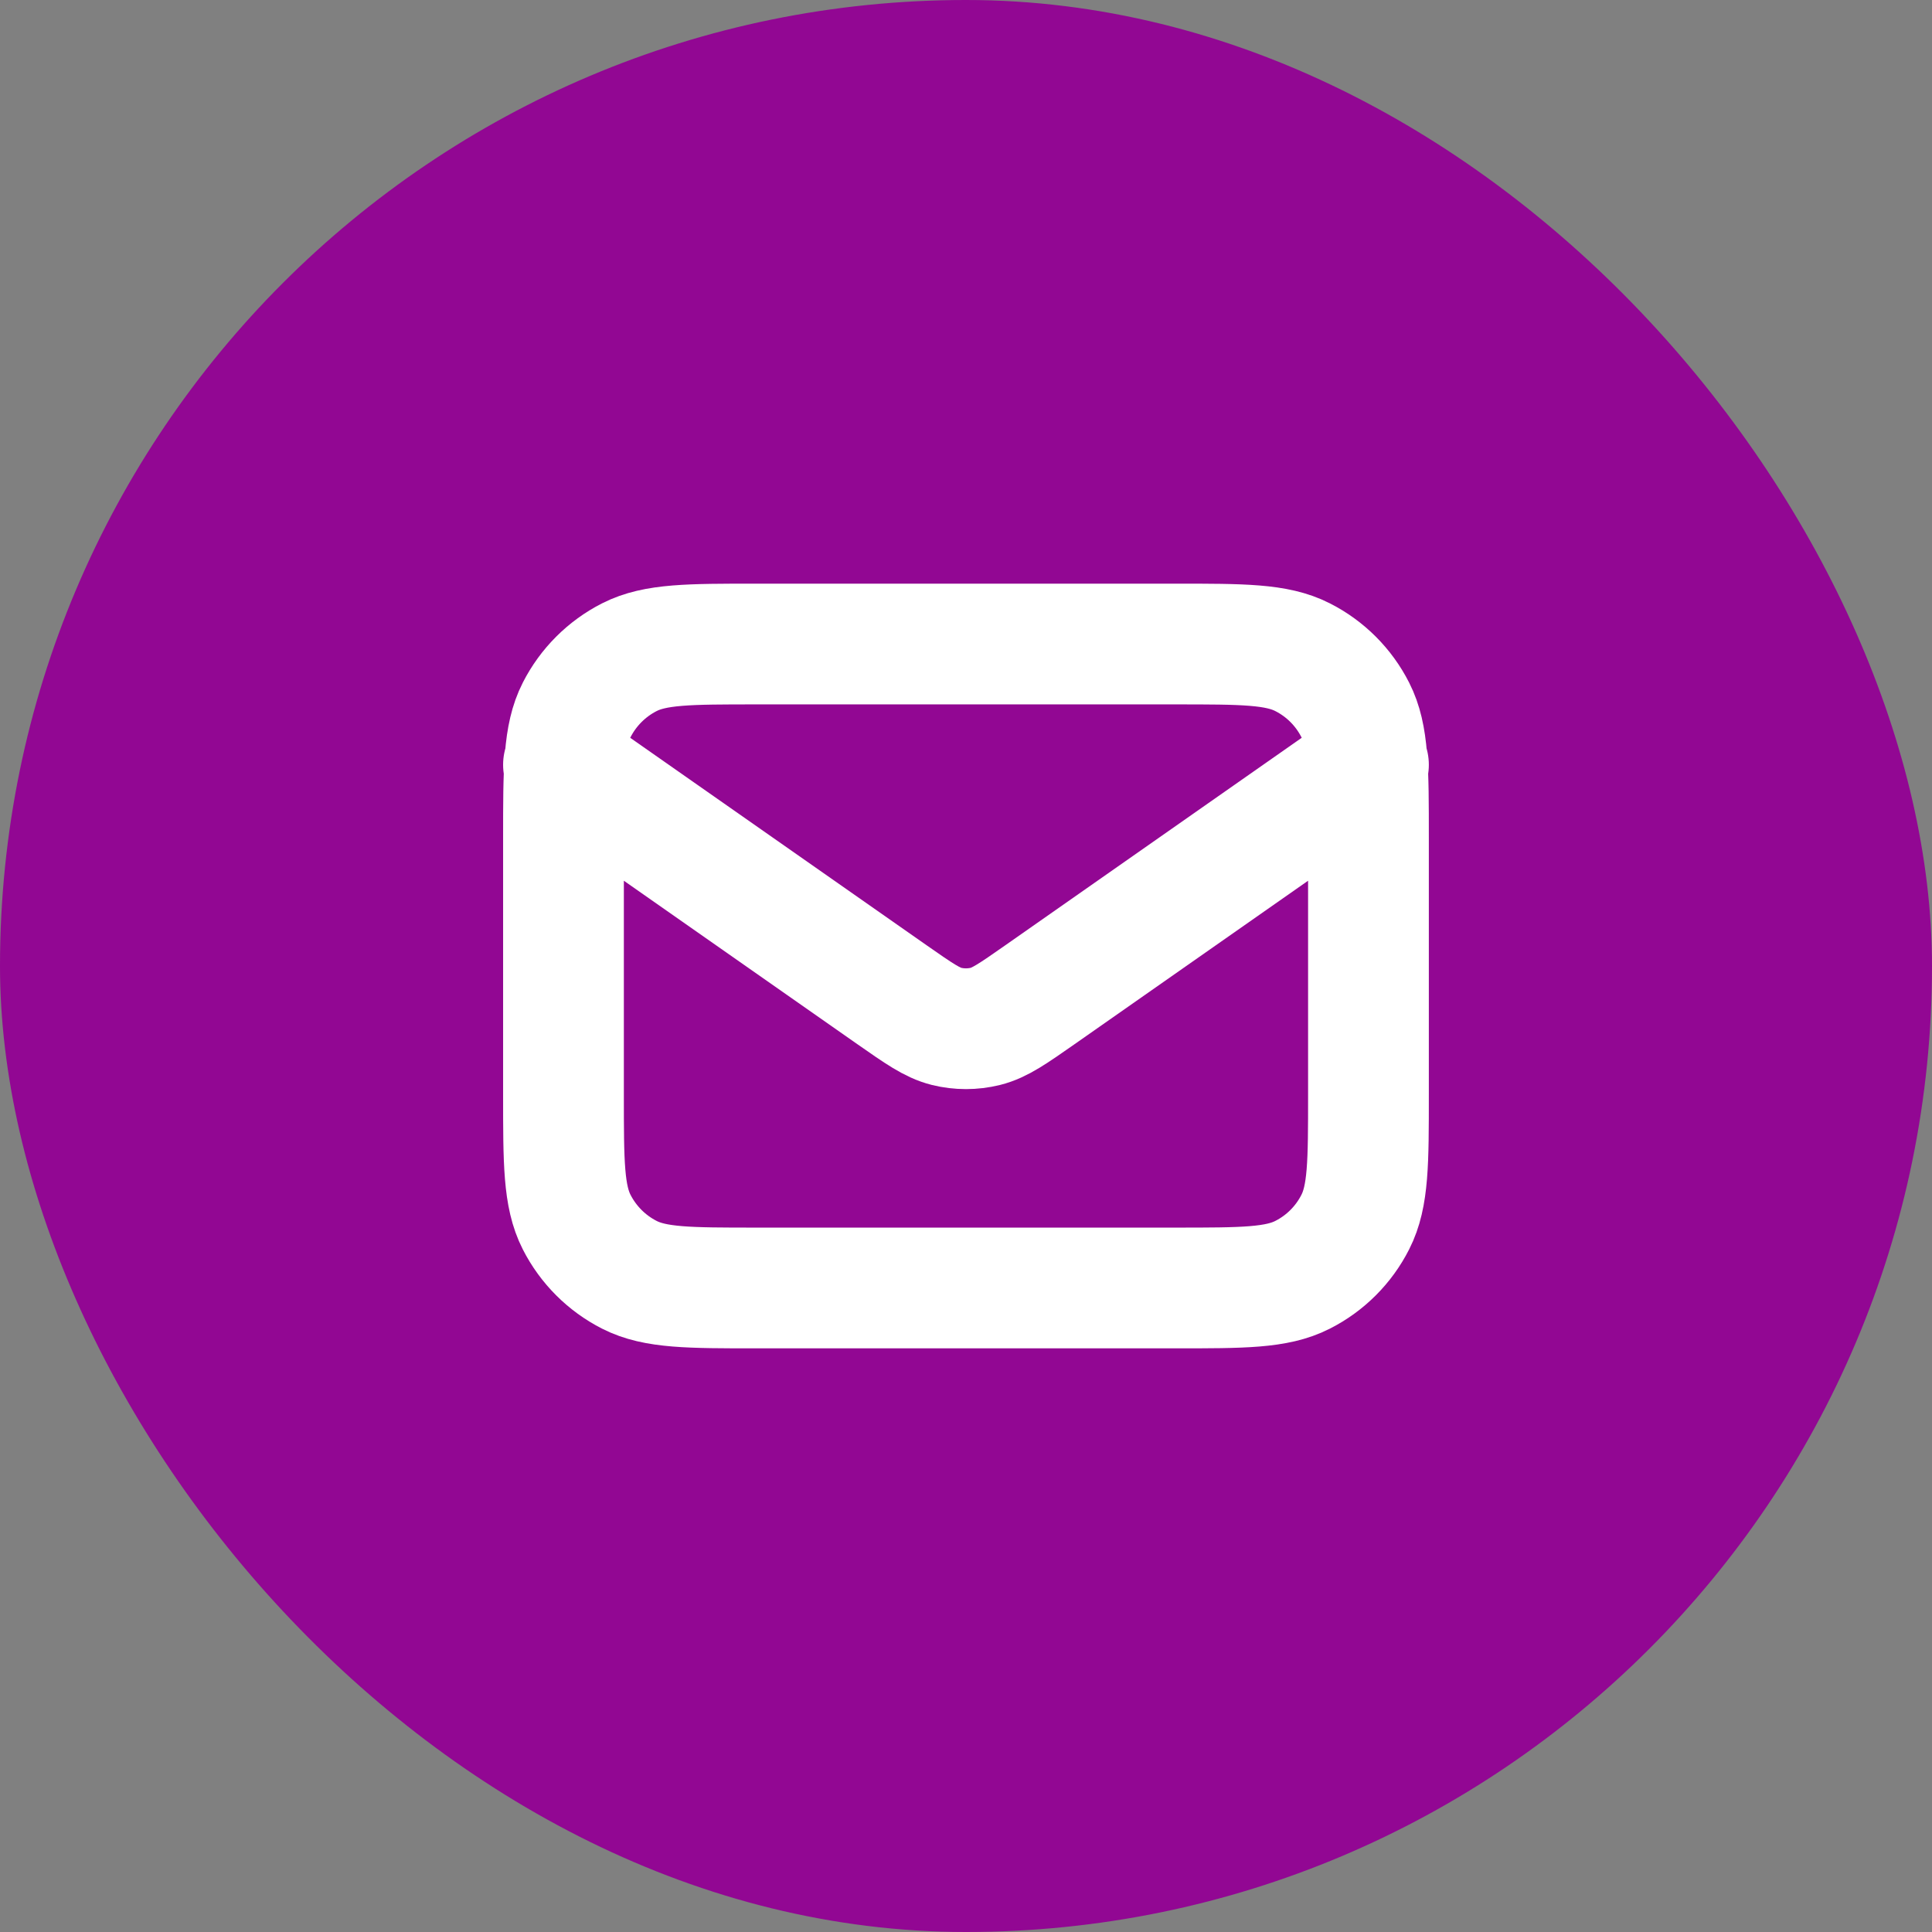 <svg width="32" height="32" viewBox="0 0 32 32" fill="none" xmlns="http://www.w3.org/2000/svg">
<rect x="0" y="0" width="32" height="32" fill="#808080" stroke="none"/>
<rect width="32" height="32" rx="16" fill="#920793"/>
<path d="M9.333 12.667L14.776 16.477C15.217 16.785 15.438 16.94 15.677 17C15.889 17.052 16.11 17.052 16.322 17C16.562 16.94 16.782 16.785 17.223 16.477L22.666 12.667M12.533 21.333H19.466C20.586 21.333 21.146 21.333 21.574 21.115C21.951 20.924 22.257 20.618 22.448 20.241C22.666 19.813 22.666 19.253 22.666 18.133V13.867C22.666 12.746 22.666 12.187 22.448 11.759C22.257 11.382 21.951 11.076 21.574 10.885C21.146 10.667 20.586 10.667 19.466 10.667H12.533C11.413 10.667 10.853 10.667 10.425 10.885C10.049 11.076 9.743 11.382 9.551 11.759C9.333 12.187 9.333 12.746 9.333 13.867V18.133C9.333 19.253 9.333 19.813 9.551 20.241C9.743 20.618 10.049 20.924 10.425 21.115C10.853 21.333 11.413 21.333 12.533 21.333Z" stroke="white" stroke-width="2" stroke-linecap="round" stroke-linejoin="round"/>
</svg>
